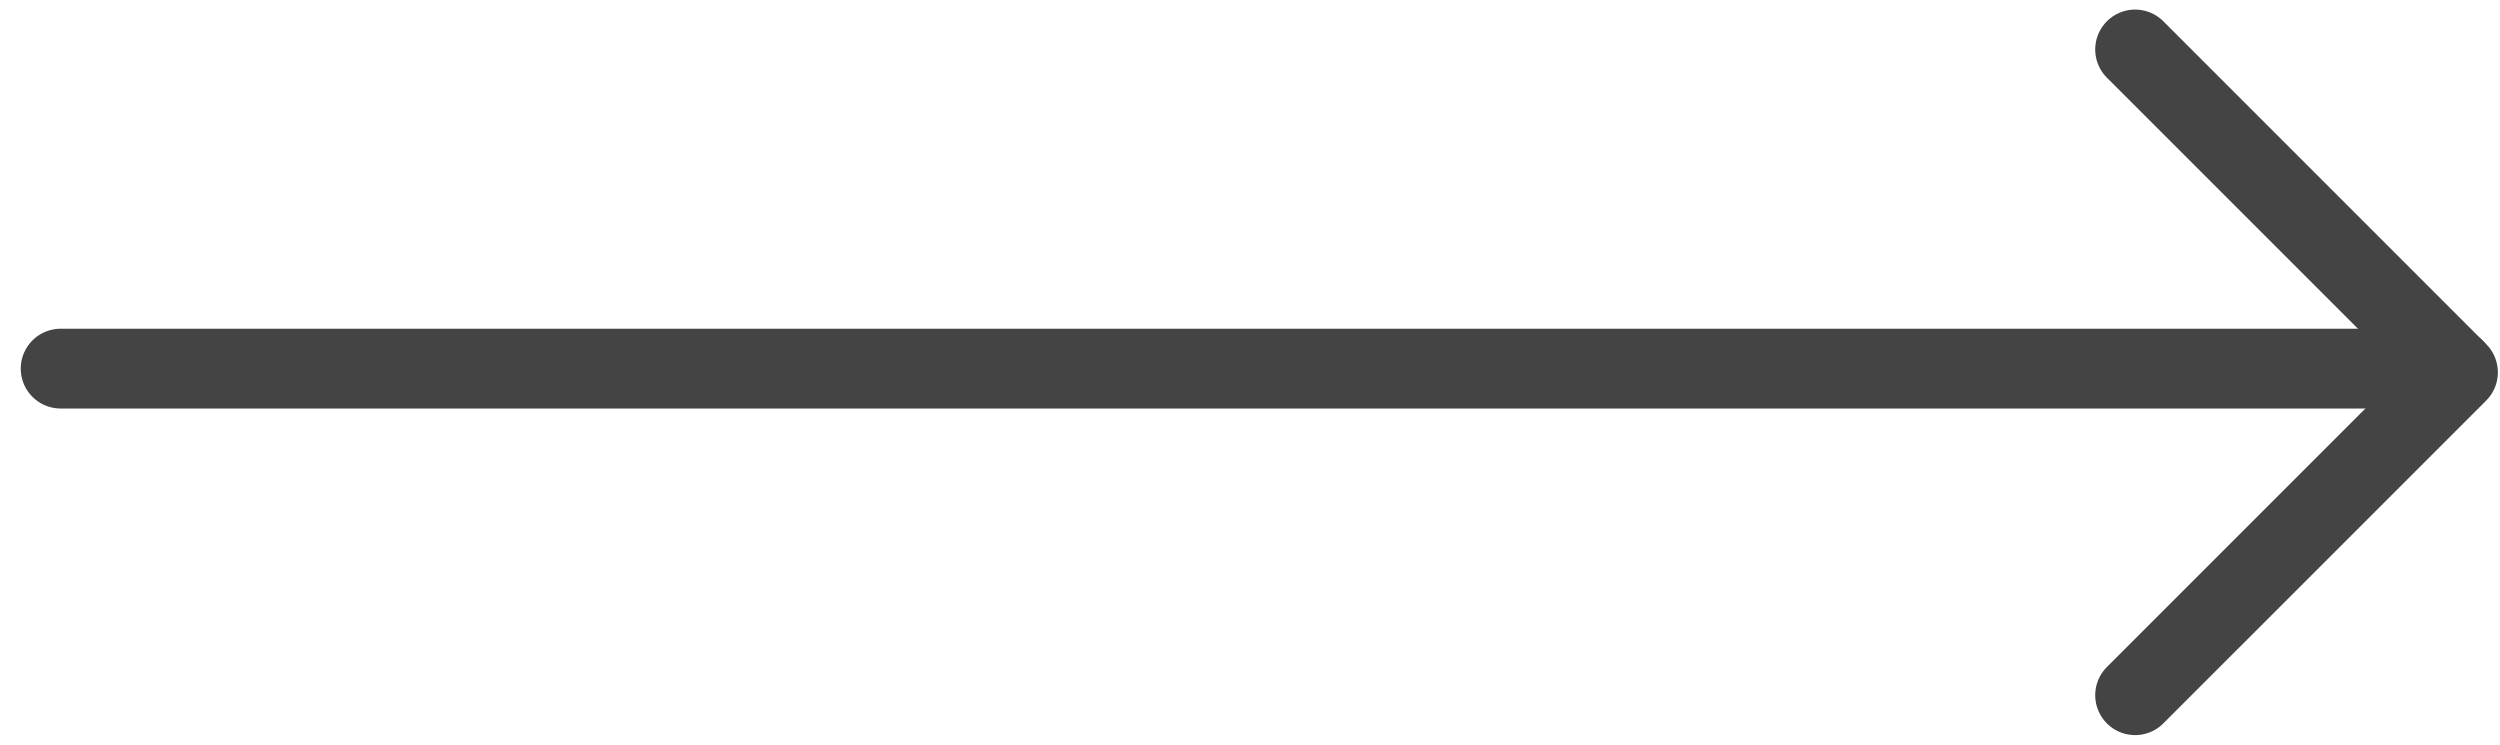 <svg width="47" height="14" viewBox="0 0 47 14" fill="none" xmlns="http://www.w3.org/2000/svg">
<path d="M40.14 0.93L46.21 7L40.14 13.07" stroke="#444444" stroke-width="1.5" stroke-miterlimit="10" stroke-linecap="round" stroke-linejoin="round"/>
<path d="M1.14 6.93L46.14 6.93" stroke="#444444" stroke-width="1.5" stroke-miterlimit="10" stroke-linecap="round" stroke-linejoin="round"/>
</svg>
